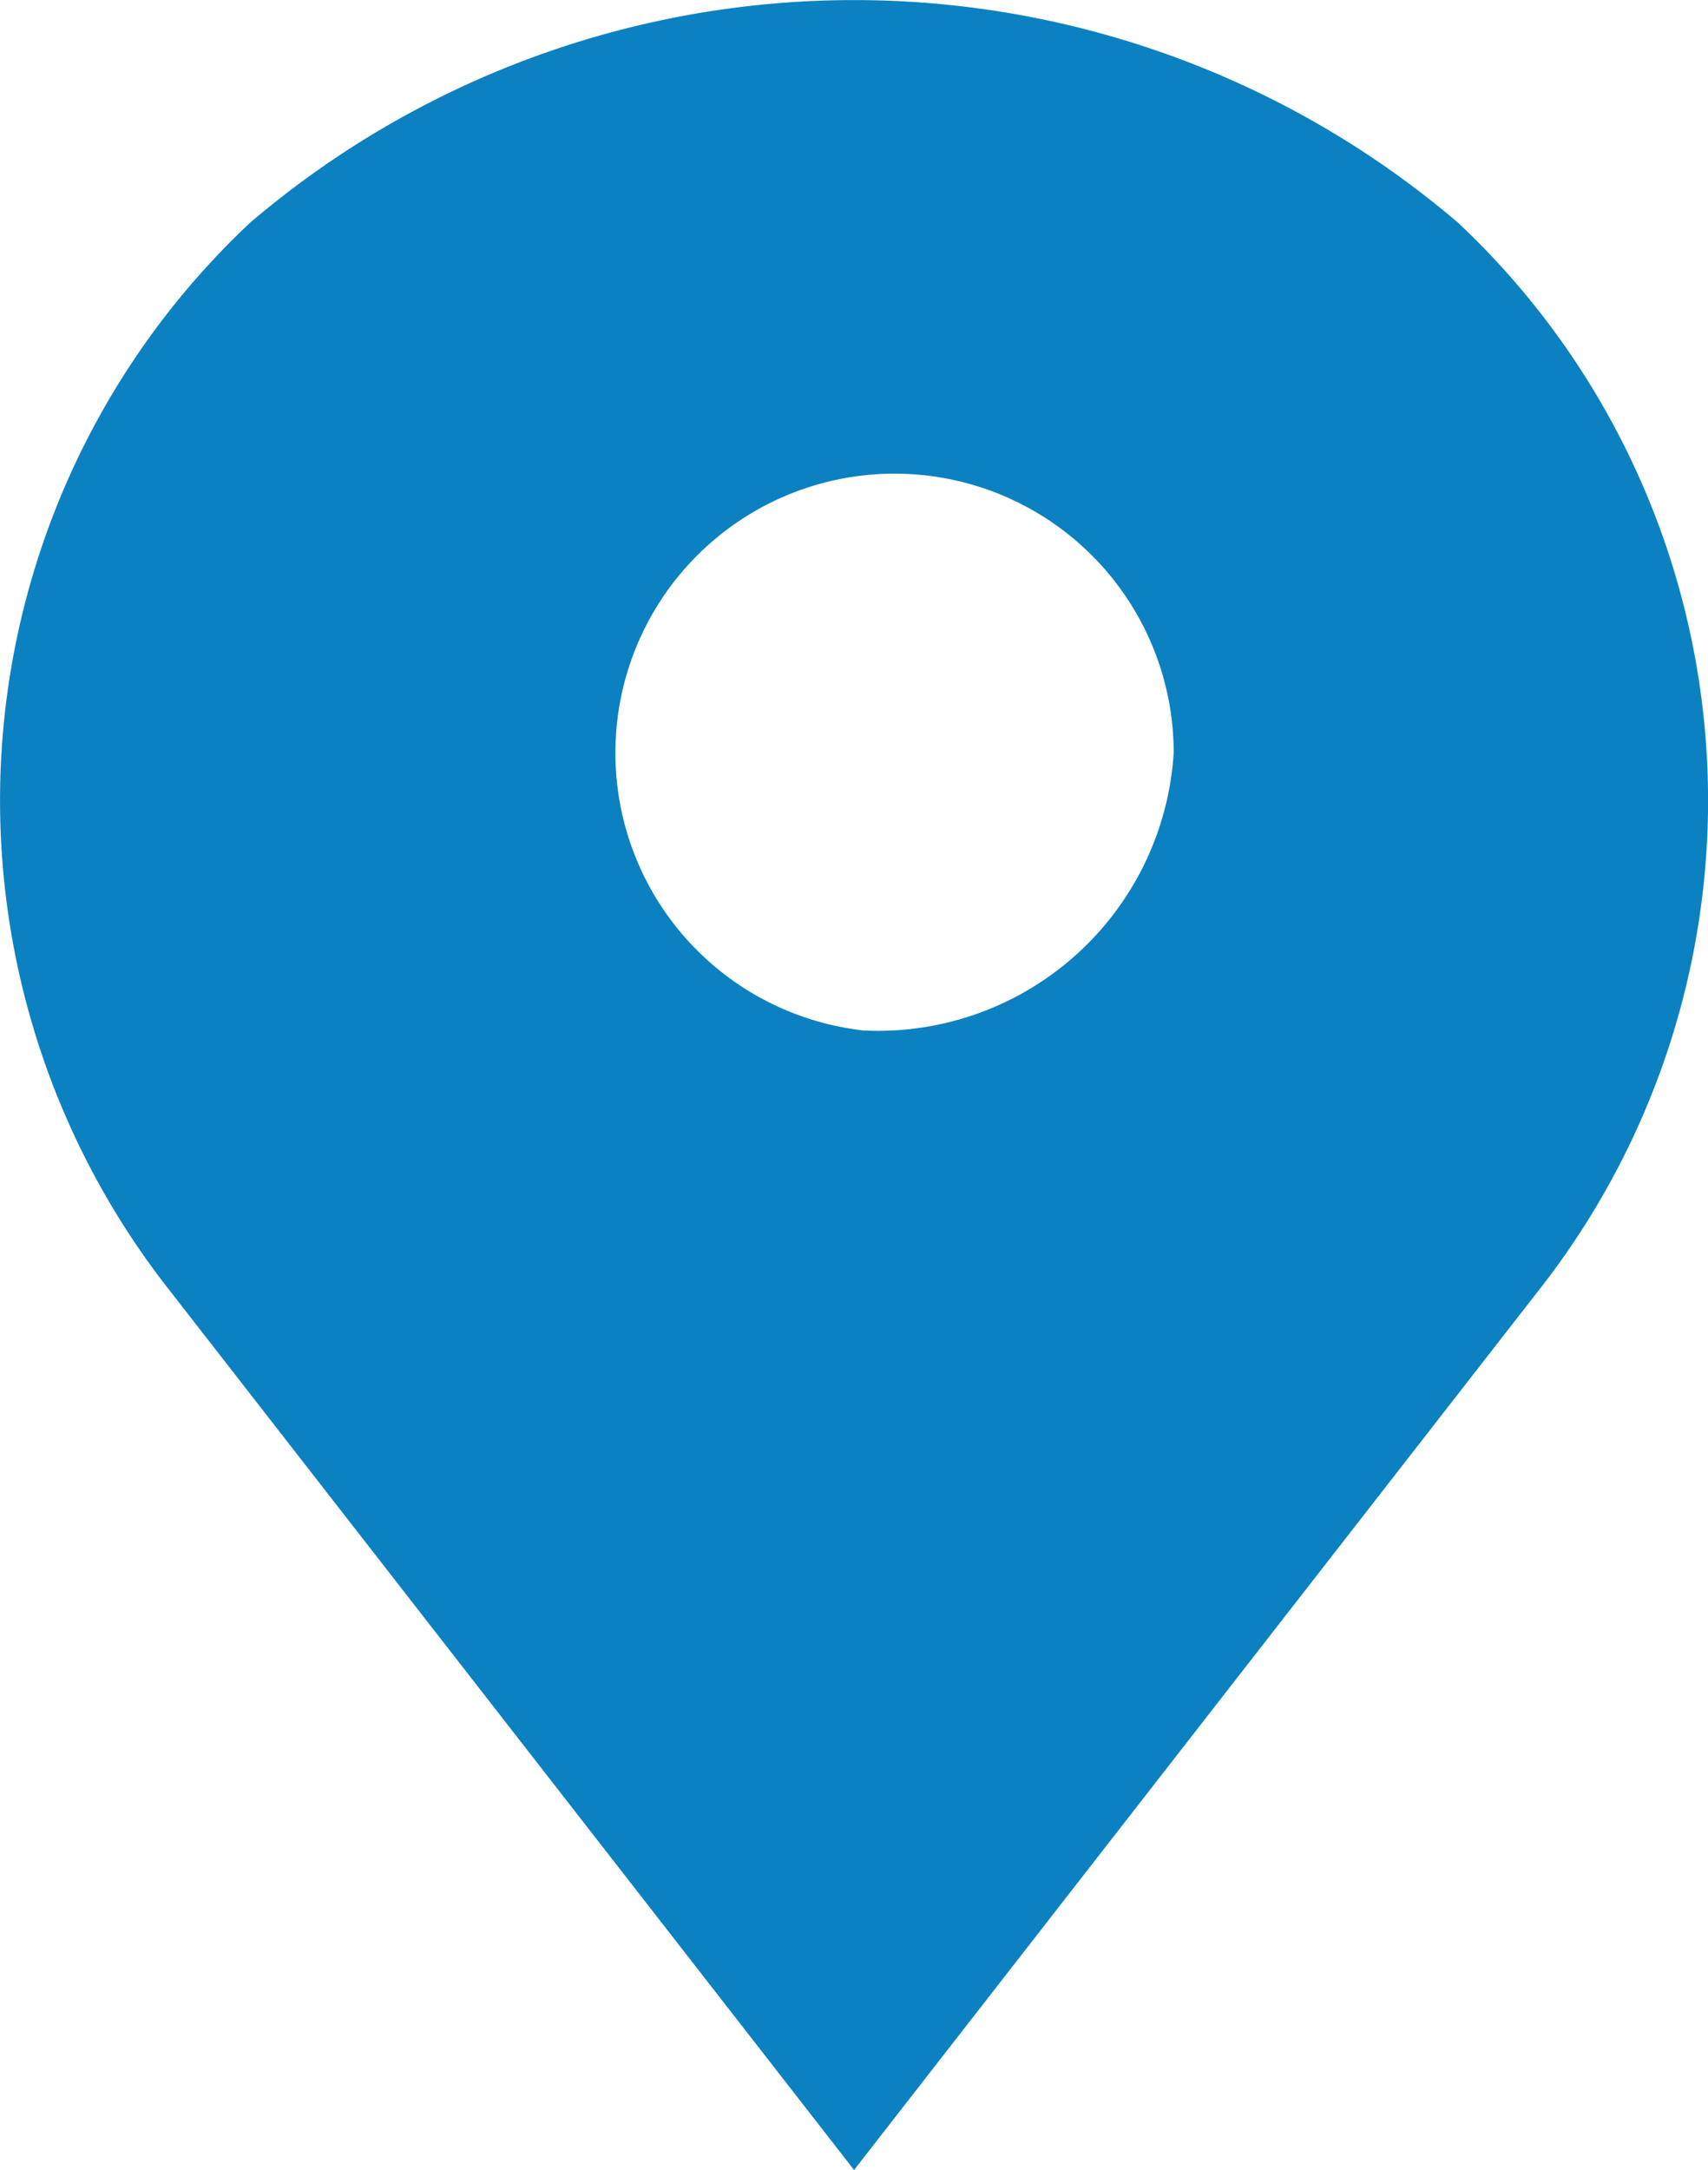 <svg xmlns="http://www.w3.org/2000/svg" width="11.815" height="15.005" viewBox="0 0 11.815 15.005">
  <path id="Forma_1" data-name="Forma 1" d="M654.678,56.535a6.439,6.439,0,0,0-8.356,0,5.479,5.479,0,0,0-.556,7.384L650.5,70l4.727-6.071a5.481,5.481,0,0,0-.549-7.394Zm-4.124,5.584a1.931,1.931,0,1,1,2.157-1.919,2.05,2.05,0,0,1-2.157,1.92Z" transform="translate(-644.592 -54.995)" fill="#0b81c1" fill-rule="evenodd"/>
</svg>
